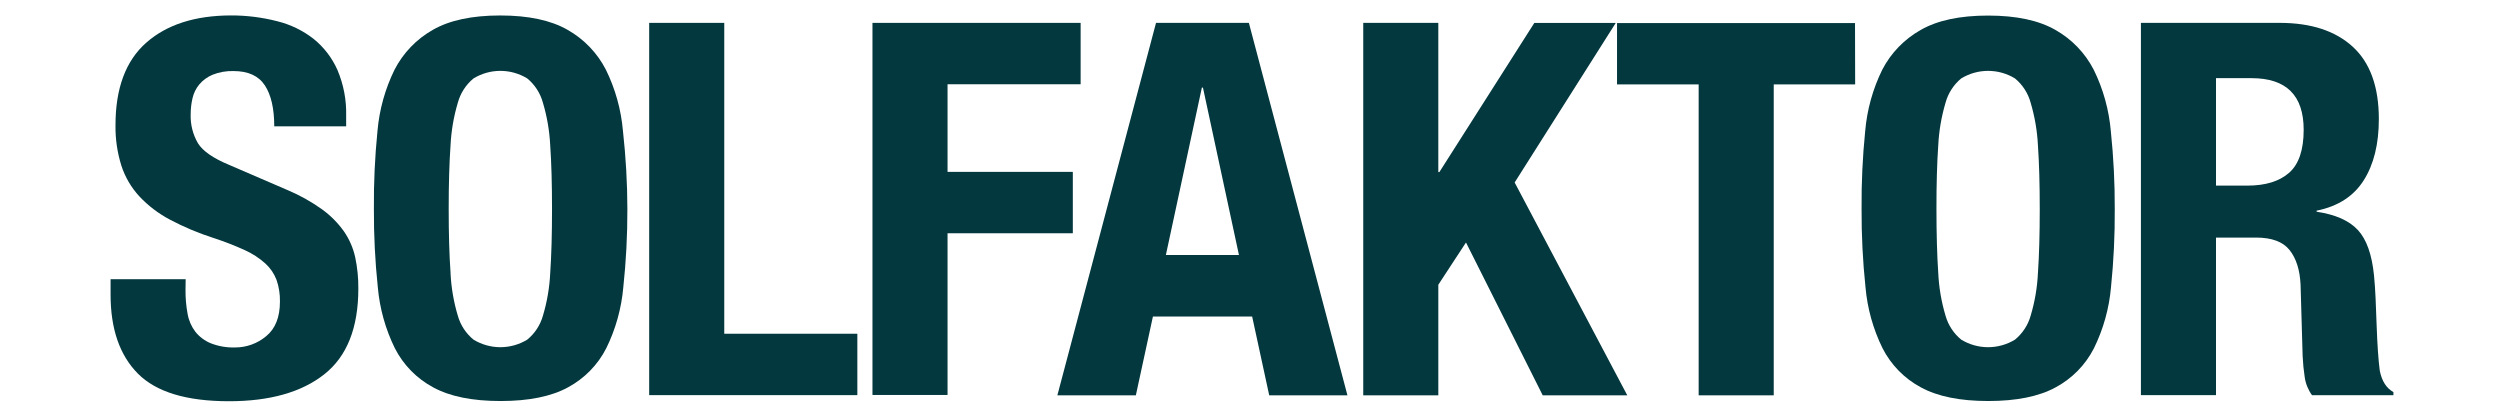 <svg height="25" viewBox="0 0 300 54" width="150" xmlns="http://www.w3.org/2000/svg"><g fill="#03383e"><path d="m12.042 37.577c-.01 1.038.08 2.074.27 3.094.145.848.493 1.649 1.013 2.334.528.656 1.214 1.167 1.995 1.485 1 .391 2.07.575 3.144.54 1.471.005 2.897-.51 4.025-1.455 1.194-.969 1.791-2.468 1.791-4.495.02-.954-.13-1.905-.442-2.807-.311-.814-.81-1.544-1.455-2.13-.791-.707-1.686-1.289-2.654-1.724-1.332-.606-2.698-1.136-4.091-1.587-1.936-.623-3.814-1.414-5.612-2.364-1.477-.778-2.815-1.795-3.959-3.011-1.057-1.141-1.853-2.499-2.335-3.978-.534-1.702-.792-3.48-.765-5.264 0-4.777 1.327-8.336 3.98-10.679 2.654-2.342 6.307-3.521 10.96-3.536 2.026-.007 4.044.244 6.006.747 1.724.423 3.338 1.206 4.737 2.299 1.342 1.085 2.404 2.476 3.096 4.057.787 1.87 1.167 3.886 1.114 5.914v1.353h-9.319c0-2.299-.405-4.067-1.216-5.304-.811-1.238-2.164-1.857-4.06-1.857-.925-.029-1.846.132-2.707.473-.665.275-1.256.704-1.724 1.251-.432.519-.735 1.132-.885 1.79-.16.687-.24 1.39-.239 2.095-.046 1.315.283 2.617.947 3.753.631 1.014 1.984 1.949 4.06 2.807l7.518 3.244c1.602.671 3.123 1.521 4.534 2.533 1.083.788 2.032 1.746 2.808 2.837.697 1.011 1.191 2.147 1.455 3.346.283 1.334.419 2.695.407 4.058 0 5.092-1.474 8.799-4.423 11.121-2.948 2.322-7.063 3.483-12.344 3.483-5.501 0-9.436-1.193-11.804-3.58-2.367-2.387-3.547-5.813-3.538-10.277v-1.962h9.73z"/><path d="m36.92 16.993c.237-2.766.987-5.464 2.211-7.956 1.116-2.172 2.844-3.97 4.972-5.172 2.164-1.24 5.072-1.86 8.726-1.86 3.653 0 6.561.62 8.726 1.86 2.127 1.202 3.855 3 4.971 5.172 1.224 2.492 1.974 5.19 2.211 7.956.373 3.355.564 6.728.571 10.104.009 3.383-.167 6.763-.527 10.127-.241 2.751-.991 5.434-2.211 7.912-1.1 2.157-2.835 3.926-4.971 5.069-2.164 1.179-5.073 1.768-8.726 1.768s-6.562-.589-8.726-1.768c-2.136-1.142-3.871-2.912-4.971-5.069-1.221-2.478-1.97-5.161-2.212-7.912-.354-3.368-.523-6.753-.508-10.14-.028-3.37.127-6.738.464-10.091zm9.469 18.388c.087 1.879.405 3.74.947 5.542.343 1.215 1.052 2.295 2.03 3.094 2.138 1.306 4.827 1.306 6.965 0 .978-.799 1.687-1.879 2.03-3.094.541-1.802.859-3.663.947-5.542.156-2.275.234-5.036.234-8.284 0-3.247-.078-5.996-.234-8.248-.092-1.878-.41-3.739-.947-5.542-.336-1.232-1.045-2.33-2.03-3.143-2.138-1.306-4.827-1.306-6.965 0-.985.813-1.694 1.911-2.03 3.143-.538 1.803-.856 3.664-.947 5.542-.159 2.255-.239 5.004-.239 8.248 0 3.245.081 6.006.244 8.284z"/><path d="m99.112 43.253v7.956h-26.978v-48.245h9.73v40.289z"/><path d="m128.05 10.92h-17.248v11.355h16.235v7.956h-16.235v20.956h-9.73v-48.223h26.978z"/><path d="m149.854 2.964 12.773 48.267h-10.137l-2.211-10.206h-12.862l-2.211 10.206h-10.172l12.786-48.267zm-1.287 30.083-4.666-21.698h-.137l-4.666 21.698z"/><path d="m174.405 2.964v19.338h.137l12.308-19.334h10.553l-13.105 20.682 14.595 27.581h-10.959l-9.943-19.806-3.586 5.476v14.33h-9.73v-48.267z"/><path d="m208.146 51.231v-40.289h-10.58v-7.956h30.844l.018 7.956h-10.552v40.289z"/><path d="m229.728 16.993c.237-2.766.987-5.464 2.212-7.956 1.122-2.17 2.857-3.963 4.989-5.158 2.164-1.241 5.072-1.861 8.726-1.861 3.653 0 6.561.62 8.726 1.861 2.127 1.201 3.855 2.999 4.971 5.171 1.224 2.492 1.974 5.19 2.211 7.956.352 3.357.522 6.73.509 10.105.022 3.377-.141 6.753-.487 10.113-.241 2.751-.991 5.434-2.211 7.912-1.1 2.157-2.835 3.927-4.971 5.069-2.164 1.179-5.073 1.768-8.726 1.768s-6.562-.589-8.726-1.768c-2.137-1.142-3.871-2.912-4.971-5.069-1.221-2.478-1.971-5.161-2.212-7.912-.354-3.368-.524-6.753-.508-10.14-.027-3.37.13-6.738.468-10.091zm9.469 18.388c.088 1.879.406 3.74.947 5.542.343 1.215 1.052 2.295 2.03 3.094 2.138 1.306 4.828 1.306 6.966 0 .978-.799 1.686-1.879 2.03-3.094.54-1.802.858-3.663.946-5.542.156-2.275.235-5.036.235-8.284 0-3.247-.079-5.996-.235-8.248-.093-1.878-.41-3.739-.946-5.542-.336-1.232-1.045-2.33-2.03-3.143-2.138-1.306-4.828-1.306-6.966 0-.985.813-1.694 1.911-2.03 3.143-.537 1.803-.855 3.664-.947 5.542-.159 2.255-.237 5.004-.234 8.248.002 3.245.081 6.006.234 8.284z"/><path d="m283.447 2.964c4.06 0 7.216 1.031 9.469 3.094 2.252 2.062 3.38 5.183 3.383 9.361 0 3.242-.654 5.894-1.964 7.957-1.309 2.062-3.343 3.371-6.103 3.925v.137c2.436.362 4.216 1.15 5.343 2.364 1.126 1.214 1.825 3.174 2.096 5.879.089.902.156 1.882.204 2.939.047 1.058.092 2.237.137 3.537.091 2.569.227 4.53.407 5.883.271 1.352.86 2.276 1.769 2.771v.407h-10.549c-.501-.688-.826-1.488-.946-2.33-.138-.906-.228-1.82-.27-2.736l-.27-9.282c-.091-1.895-.564-3.381-1.419-4.46-.855-1.078-2.299-1.619-4.33-1.622h-5.21v20.416h-9.73v-48.24zm-4.193 21.092c2.344 0 4.147-.552 5.409-1.657s1.893-2.965 1.893-5.578c0-4.462-2.254-6.692-6.762-6.692h-4.6v13.927z"/></g></svg>